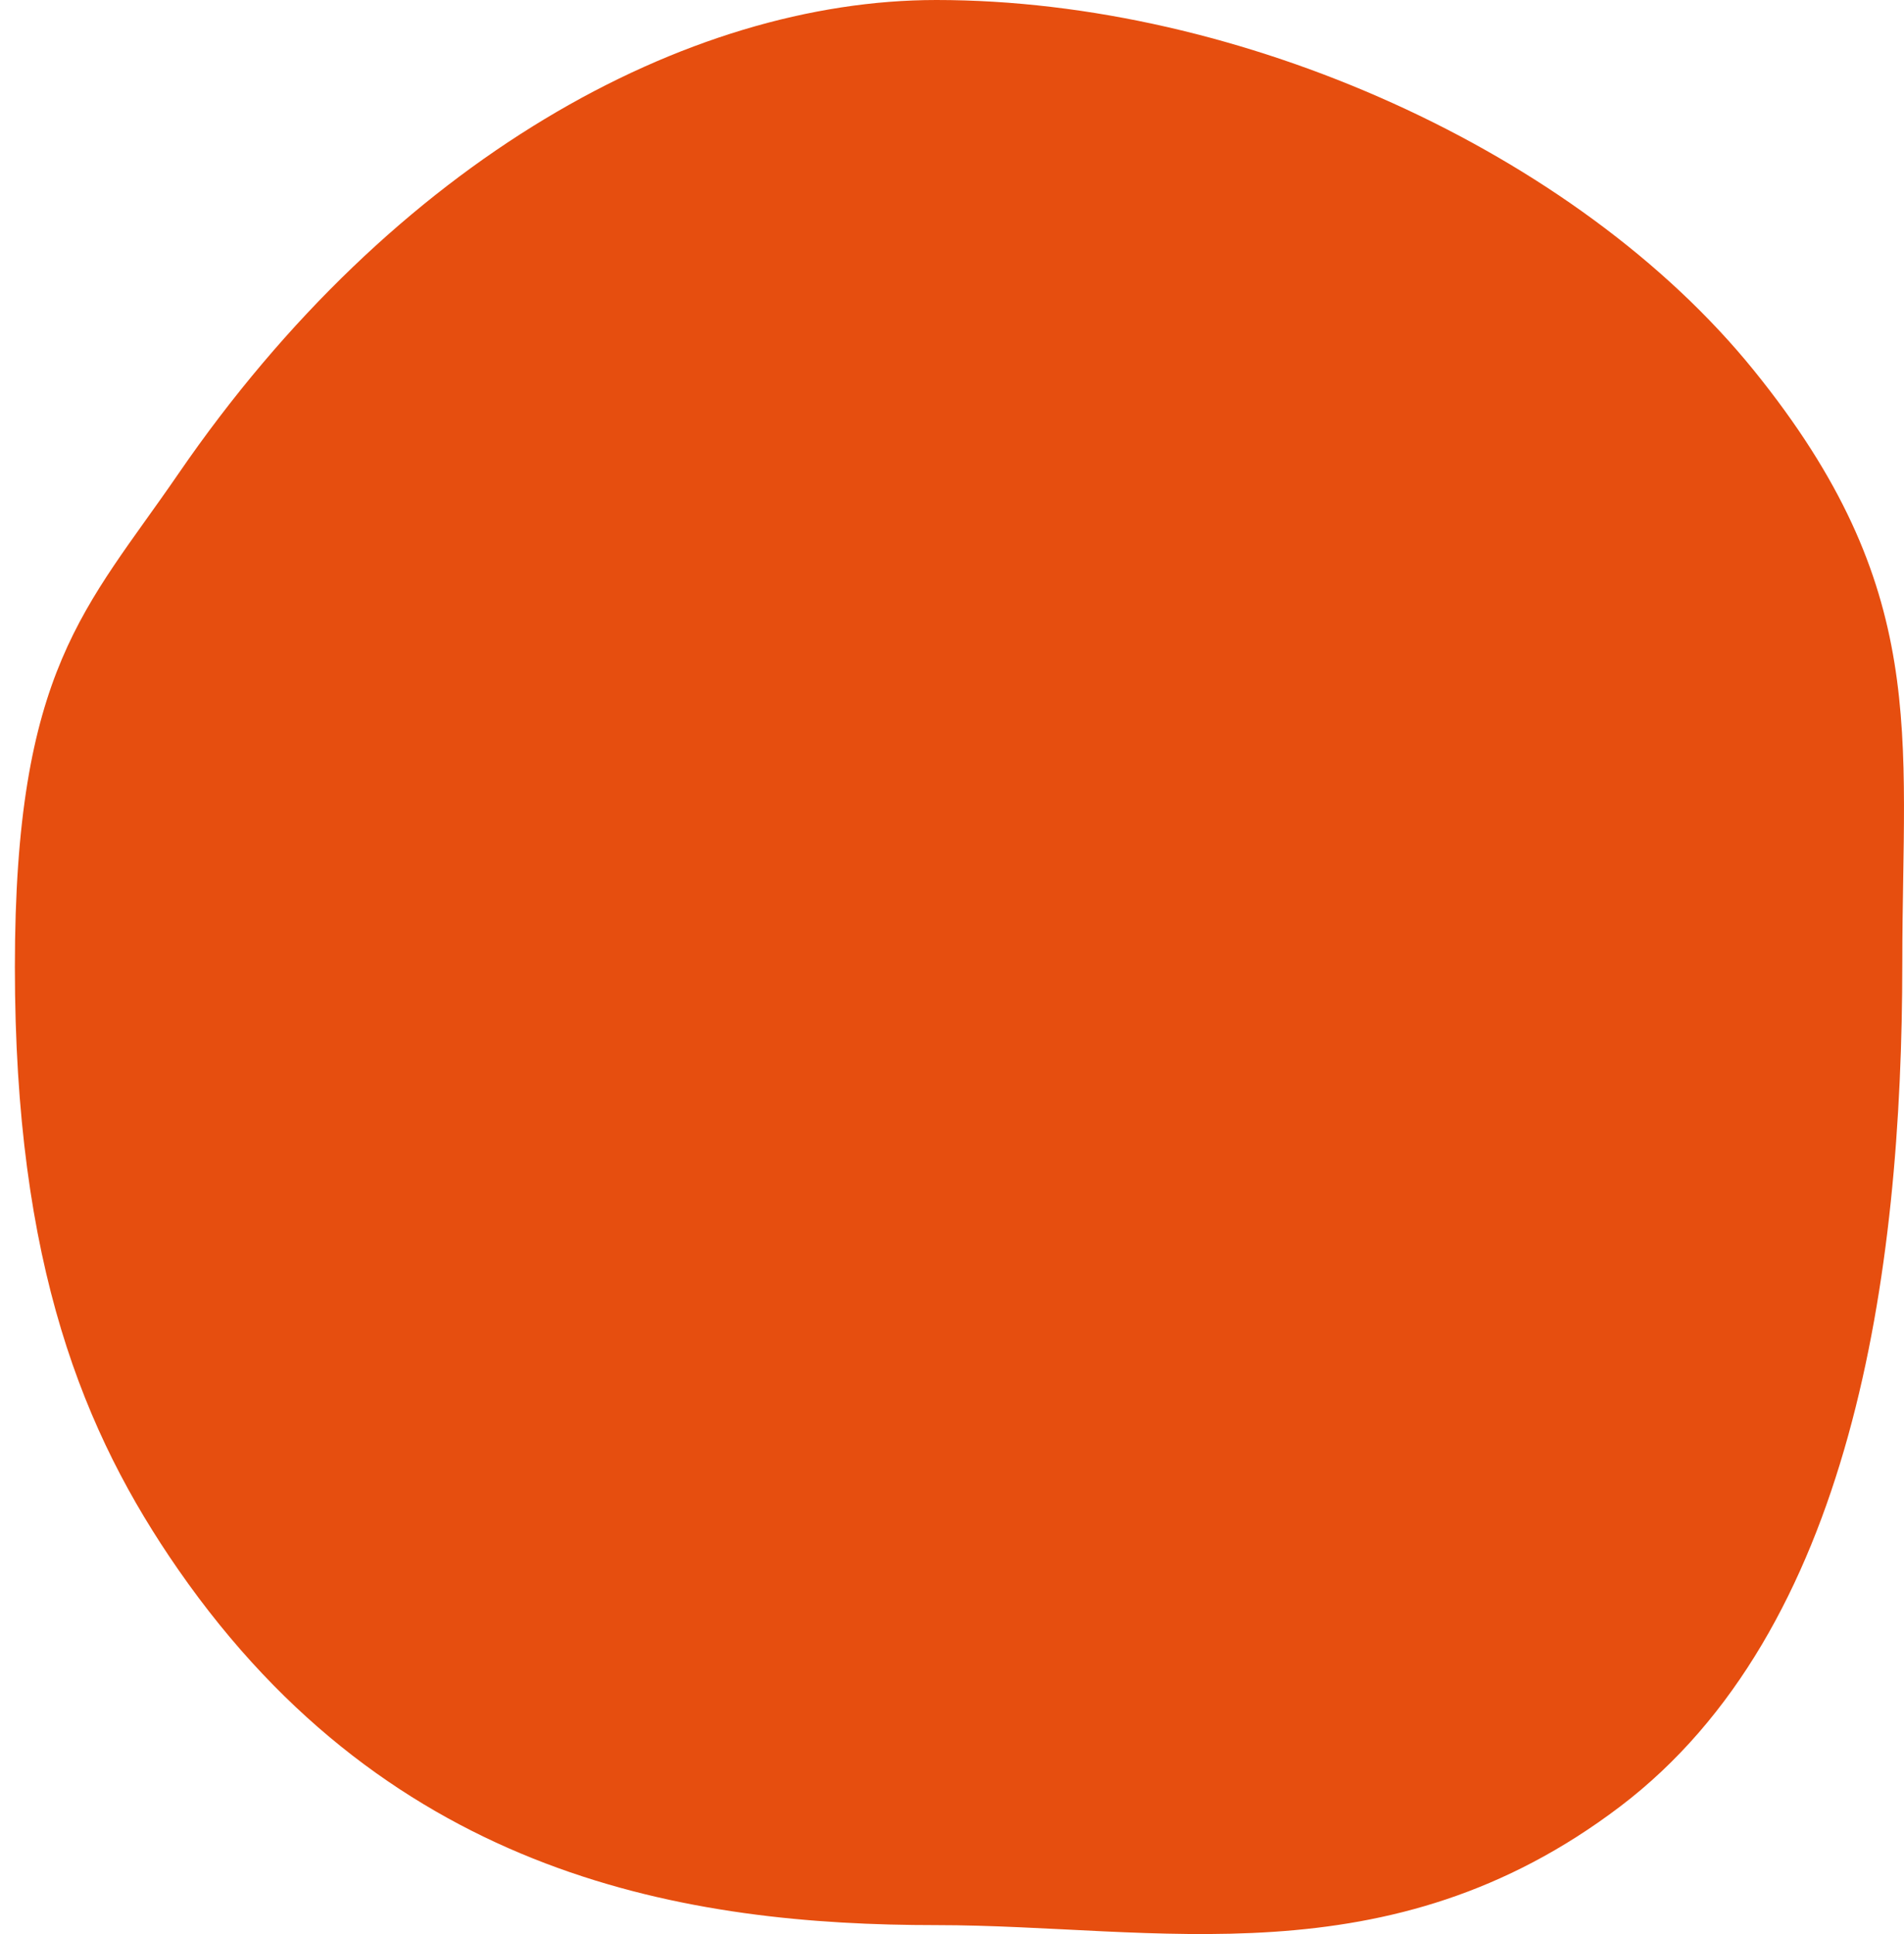 <svg width="64" height="65" xmlns="http://www.w3.org/2000/svg"><path d="M31.472 64.7c7.383 0 15.186 1.927 22.98-3.982 7.794-5.909 9.491-17.858 9.491-28.368 0-7.685.957-12.555-4.995-19.908C52.995 5.09 41.69 0 31.472 0 23.097 0 13.258 5.345 5.994 15.926 2.887 20.451.5 22.464.5 32.5c0 10.036 2.314 15.673 5.494 20.255C13.199 63.135 23.177 64.7 31.472 64.7z" fill="#E64E0F" fill-rule="evenodd"/></svg>